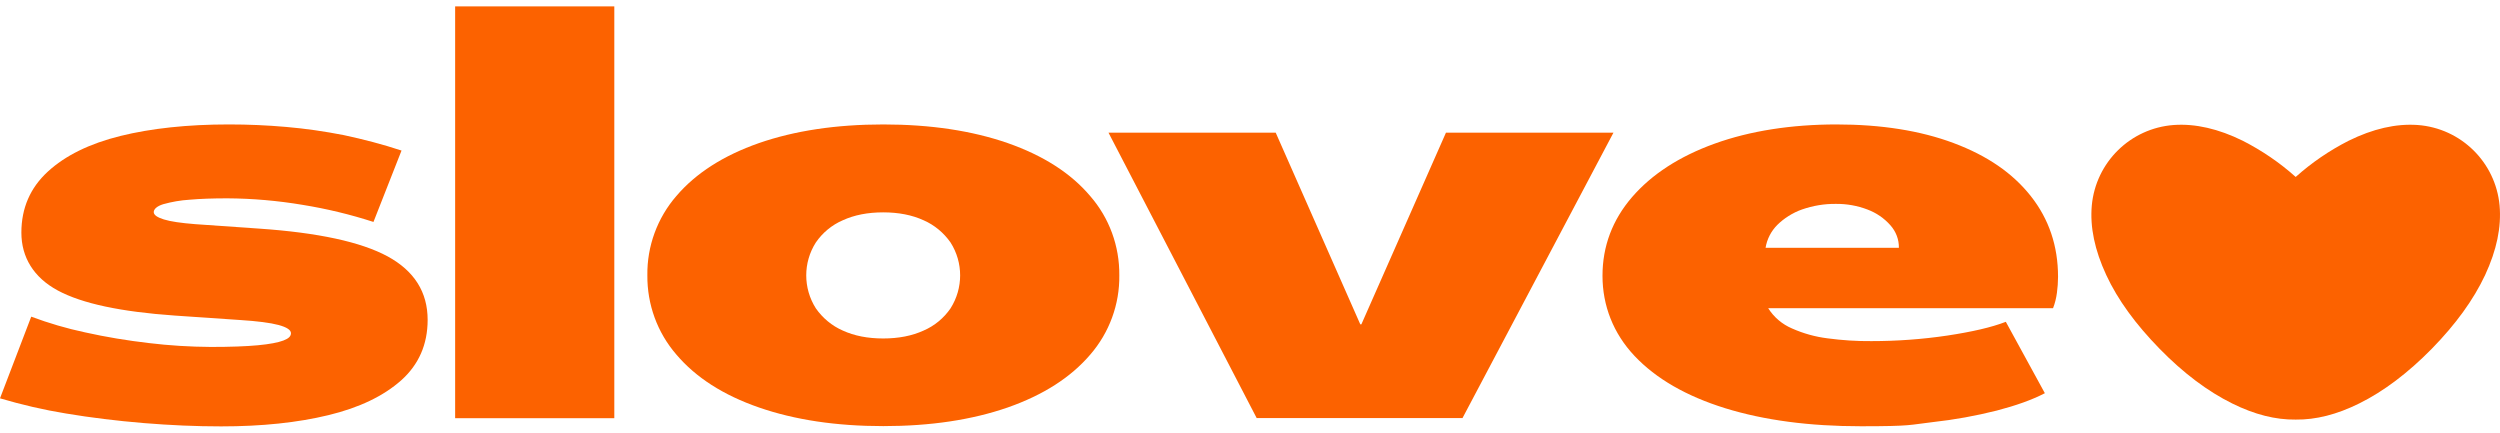 <?xml version="1.0" encoding="UTF-8"?>
<svg id="Layer_1" xmlns="http://www.w3.org/2000/svg" version="1.1" viewBox="0 0 1800 312">
  <!-- Generator: Adobe Illustrator 29.0.0, SVG Export Plug-In . SVG Version: 2.1.0 Build 186)  -->
  <defs>
    <style>
      .st0 {
        fill: #fc6200;
      }
    </style>
  </defs>
  <g id="Group_469">
    <path id="Path_575" class="st0" d="M279.1,184.6c-19.2-10.4-50.1-17.1-92.5-20l-45.9-3.2c-10.3-.8-17.9-1.9-22.7-3.4s-7.3-3.2-7.3-5.3,2.3-4.3,6.9-5.7c6.1-1.7,12.4-2.8,18.8-3.2,7.9-.7,17-1,27.3-1,18.2.1,36.3,1.7,54.2,4.7,17.3,2.8,34.3,6.9,51,12.3l20.2-51.4c-13.6-4.5-27.5-8.1-41.5-11.1-13.8-2.7-27.6-4.7-41.5-5.9-13.6-1.2-27.3-1.8-41.3-1.8-29.8,0-55.8,2.8-78.1,8.3-22.2,5.5-39.7,14.1-52.3,25.7-12.6,11.6-19,26.2-19,43.9s8.8,32.3,26.3,41.7,45.5,15.3,84,18l47,3.2c12.6.8,21.9,2,27.9,3.6,5.9,1.6,8.9,3.6,8.9,5.9s-1.8,3.9-5.5,5.3c-3.7,1.4-9.8,2.6-18.4,3.4-8.6.8-19.8,1.2-33.8,1.2-14.9-.1-29.8-1-44.7-2.8-15.4-1.8-30.7-4.3-45.9-7.7-13.2-2.8-26.1-6.6-38.7-11.3L0,286.8c15.6,4.6,31.4,8.3,47.4,10.9,17.9,3,36.6,5.3,55.9,6.9,19.4,1.6,38,2.4,55.9,2.4,29.3,0,55-2.7,77.3-8.1s39.7-13.8,52.4-25.1c12.6-11.3,19-25.8,19-43.5,0-20-9.6-35.2-28.8-45.7"/>
    <rect id="Rectangle_723" class="st0" x="327.7" y="4.6" width="114.6" height="296.5"/>
    <path id="Path_576" class="st0" d="M725.5,103c-25.7-8.9-55.5-13.4-89.5-13.4s-63.8,4.5-89.5,13.4c-25.7,9-45.5,21.7-59.5,38.1-13.7,15.8-21.2,36.2-20.9,57.1-.2,21,7.2,41.3,20.9,57.1,14,16.5,33.8,29.2,59.5,38.1s55.5,13.4,89.5,13.4,63.8-4.5,89.5-13.4c25.7-9,45.5-21.7,59.5-38.1,13.7-15.8,21.2-36.2,20.9-57.1.2-21-7.2-41.3-21-57.1-13.9-16.4-33.7-29.1-59.4-38.1M684.4,222c-4.8,7-11.5,12.6-19.4,16-8.3,3.8-18,5.7-29.1,5.7s-20.8-1.9-29.1-5.7c-7.8-3.4-14.5-9-19.4-16-9.2-14.5-9.2-33,0-47.4,4.8-7,11.5-12.6,19.4-16,8.3-3.8,18-5.7,29.1-5.7s20.8,1.9,29.1,5.7c7.8,3.4,14.5,9,19.4,16,9.2,14.4,9.2,32.9,0,47.4"/>
    <path id="Path_577" class="st0" d="M1041.1,95.5l-60.9,138h-.8l-60.9-138h-120.4l106.7,205.5h148.2l108.7-205.5s-120.6,0-120.6,0Z"/>
    <path id="Path_578" class="st0" d="M1406.6,103c-24.1-9-52.2-13.4-84.4-13.4s-62.1,4.6-87.6,13.8-45.3,22.1-59.5,38.5c-14.2,16.5-21.3,35.4-21.3,56.7s7.7,41.4,23.1,57.7,37.2,28.9,65.2,37.6c28.1,8.7,60.7,13,97.8,13s34.6-1,51.8-3c15.5-1.7,30.9-4.5,46-8.3,13.8-3.6,25.4-7.7,34.6-12.5l-28.1-51.4c-10.3,4-24.3,7.2-42.1,9.9-18.1,2.7-36.4,4-54.7,4-10.6.1-21.1-.6-31.6-2-8.8-1.1-17.4-3.5-25.5-7.1-7.1-3-13.1-8.1-17.2-14.6h205.1c1.4-3.6,2.3-7.3,2.8-11.1s.8-7.6.8-11.5c0-22.1-6.5-41.5-19.6-58.1s-31.5-29.2-55.6-38.2M1271.2,178.5c1-6.3,4-12.1,8.5-16.6s11.1-8.8,17.8-11.1c7.8-2.7,16-4.1,24.3-4,7.8-.1,15.6,1.3,22.9,4.1,6.3,2.4,11.9,6.2,16.4,11.3,4,4.5,6.2,10.2,6.1,16.2h-96Z"/>
    <path id="Path_579" class="st0" d="M1799.7,147.9c-2.9-31.1-27.8-55.6-59-57.9-15.6-1.1-32.2,2.7-49.8,11.4-13.7,7-26.5,15.7-38,26-11.5-10.3-24.3-19-38-26-17.6-8.7-34.3-12.5-49.8-11.4-31.2,2.3-56.1,26.8-59,57.9-1.4,15.6,2.1,32.2,10.4,50.1s21.2,35.5,38.4,53.1c17.2,17.6,34.7,30.7,52.3,39.4,16.1,8,31.3,11.8,45.7,11.6,14.4.2,29.6-3.6,45.7-11.6,17.6-8.7,35.1-21.9,52.3-39.4,17.2-17.6,30-35.2,38.4-53.1,8.3-17.9,11.8-34.5,10.4-50.1"/>
  </g>
</svg>